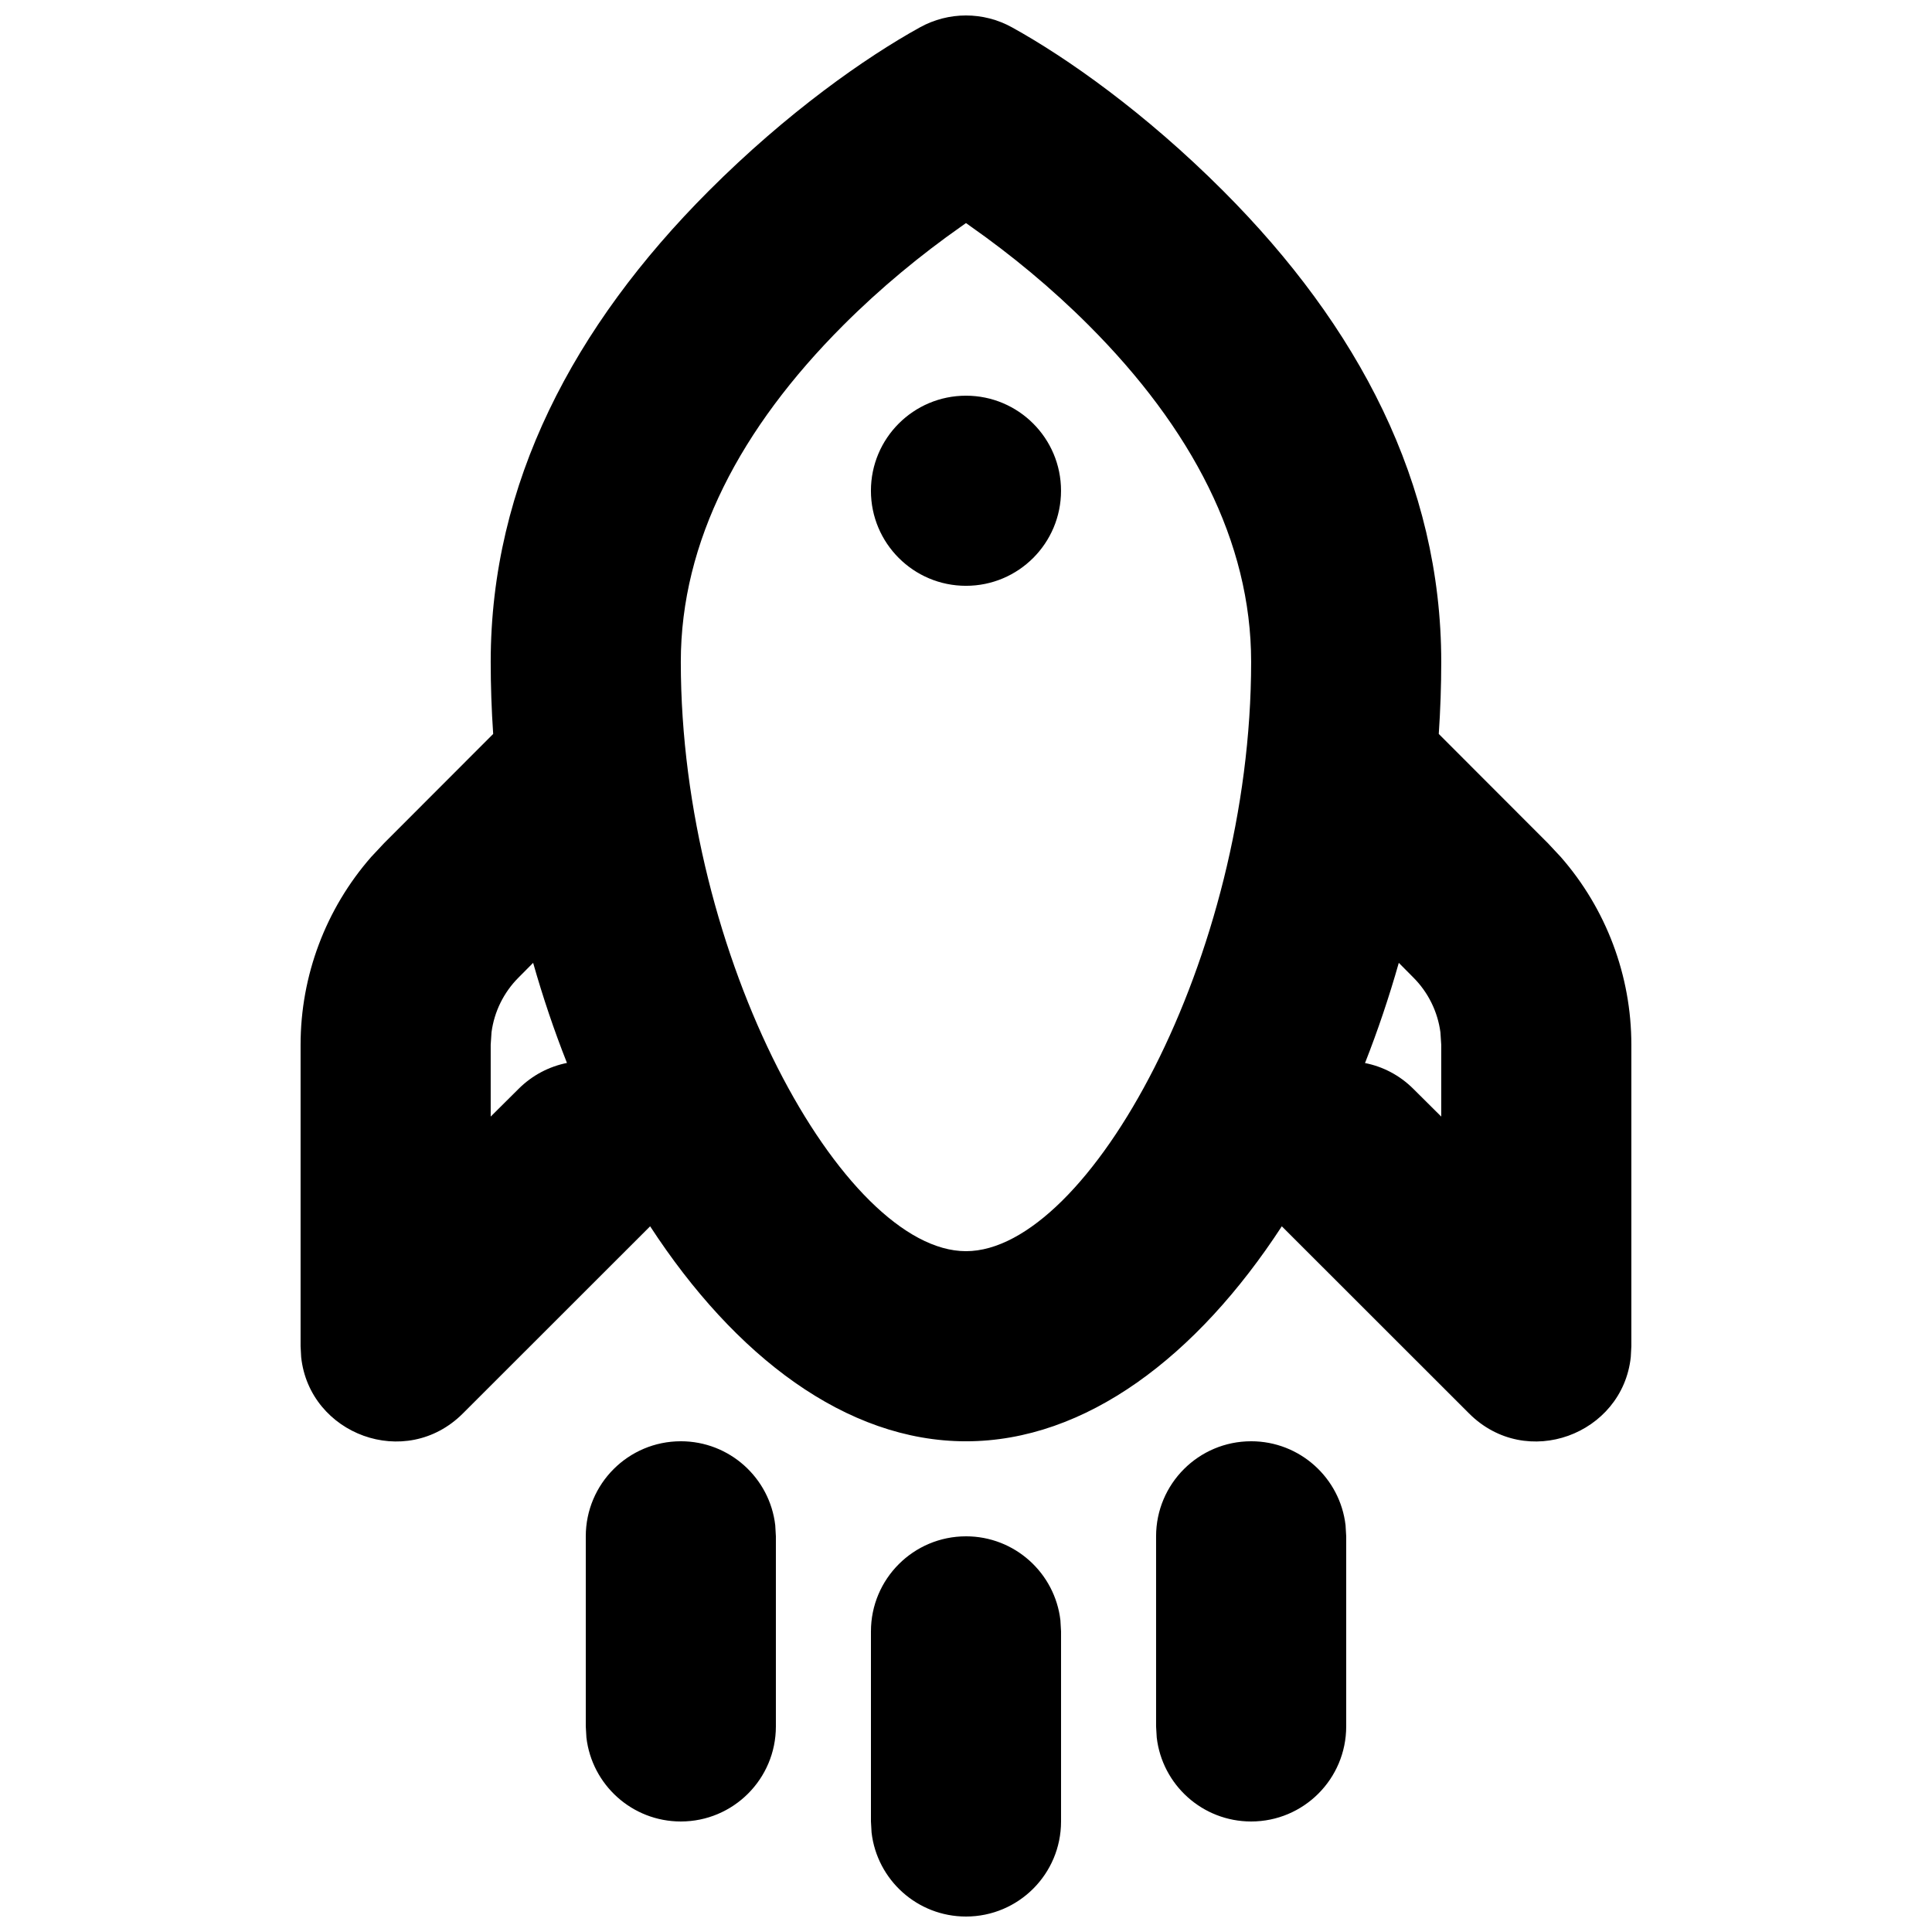 <?xml version="1.0" encoding="UTF-8"?>
<!-- The Best Svg Icon site in the world: iconSvg.co, Visit us! https://iconsvg.co -->
<svg width="800px" height="800px" version="1.1" viewBox="144 144 512 512" xmlns="http://www.w3.org/2000/svg">
 <defs>
  <clipPath id="a">
   <path d="m223 148.09h354v503.81h-354z"/>
  </clipPath>
 </defs>
 <g clip-path="url(#a)">
  <path d="m400 551.14c12.918 0 23.562 9.727 25.02 22.254l0.168 2.938v50.379c0 13.914-11.277 25.191-25.188 25.191-12.922 0-23.566-9.723-25.023-22.25l-0.168-2.941v-50.379c0-13.914 11.277-25.191 25.191-25.191zm-75.574-25.191c12.918 0 23.566 9.727 25.023 22.254l0.168 2.938v50.383c0 13.91-11.277 25.188-25.191 25.188-12.918 0-23.566-9.723-25.02-22.25l-0.168-2.938v-50.383c0-13.91 11.277-25.191 25.188-25.191zm151.14 0c12.918 0 23.566 9.727 25.02 22.254l0.172 2.938v50.383c0 13.91-11.281 25.188-25.191 25.188-12.918 0-23.566-9.723-25.02-22.25l-0.172-2.938v-50.383c0-13.91 11.277-25.191 25.191-25.191zm-87.754-374.71c7.582-4.188 16.781-4.188 24.363 0 14.496 8.012 35.223 22.562 56.023 43.391 35.785 35.828 57.746 77.531 57.746 124.77 0 6.371-0.223 12.746-0.656 19.102l28.906 28.938 3.41 3.644c12.031 13.738 18.723 31.422 18.723 49.793v79.895l-0.152 2.859c-2.188 20.508-27.672 30.129-42.852 14.953l-49.629-49.602c-22.445 34.441-51.934 56.977-83.699 56.977-31.77 0-61.258-22.535-83.703-56.977l-49.629 49.602c-15.18 15.176-40.664 5.555-42.852-14.953l-0.152-2.859v-79.895c0-18.371 6.691-36.055 18.723-49.793l3.414-3.644 28.902-28.938c-0.434-6.356-0.656-12.73-0.656-19.102 0-47.234 21.965-88.938 57.746-124.77 20.805-20.828 41.527-35.379 56.023-43.391zm12.184 51.875-1.27 0.902c-10.68 7.5-21.375 16.289-31.289 26.215-27.191 27.227-43.016 57.27-43.016 89.164 0 78.453 43.145 156.18 75.574 156.18s75.57-77.727 75.57-156.18c0-31.895-15.82-61.938-43.016-89.164-9.914-9.926-20.609-18.715-31.289-26.215zm-114.71 196.05-3.867 3.898c-3.938 3.938-6.438 9.043-7.16 14.5l-0.219 3.312v19.031l7.379-7.332c3.644-3.644 8.129-5.938 12.832-6.883-3.375-8.523-6.375-17.406-8.965-26.527zm229.41 0c-2.59 9.121-5.586 18.004-8.953 26.555 4.691 0.918 9.176 3.211 12.824 6.856l7.375 7.332v-19.031l-0.215-3.312c-0.727-5.457-3.227-10.562-7.16-14.5zm-114.7-150.3c13.91 0 25.188 11.277 25.188 25.191 0 13.91-11.277 25.191-25.188 25.191-13.914 0-25.191-11.281-25.191-25.191 0-13.914 11.277-25.191 25.191-25.191z"/>
 </g>
</svg>